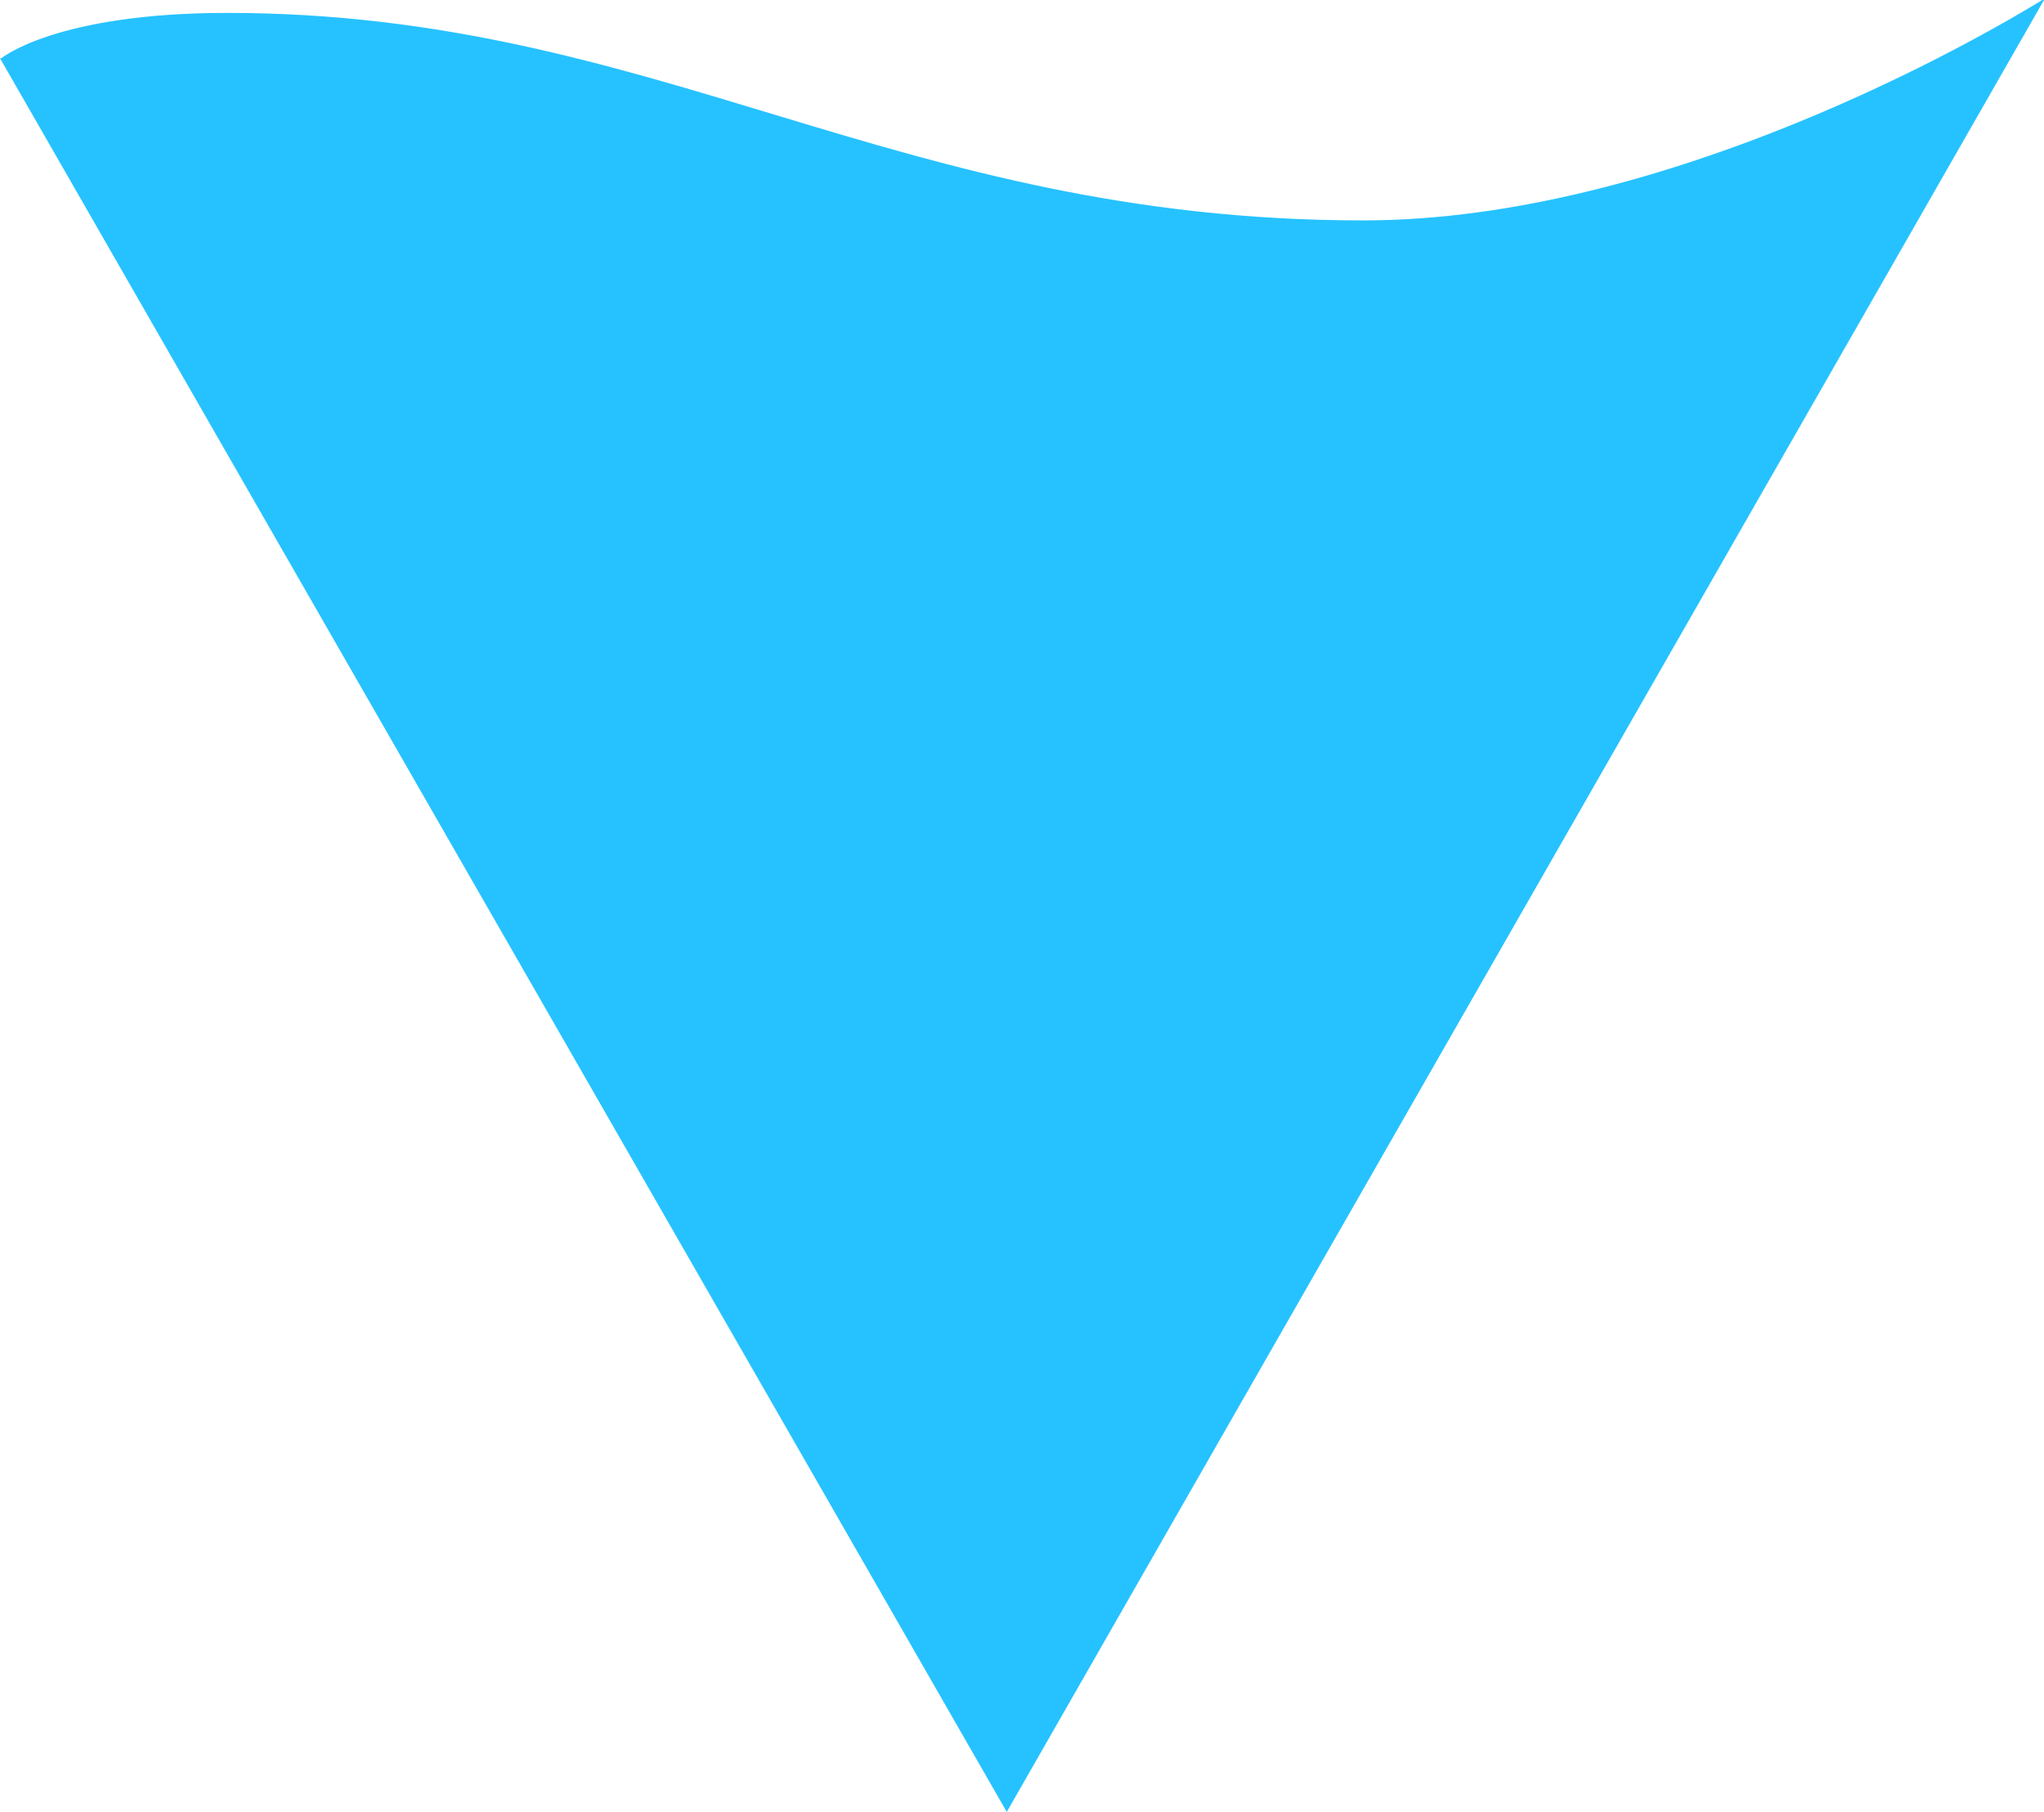 <svg width="44" height="39" viewBox="0 0 44 39" fill="none" xmlns="http://www.w3.org/2000/svg">
<path fill-rule="evenodd" clip-rule="evenodd" d="M29.348 4.744C19.265 4.744 14.164 0.278 4.891 0.278C1.207 0.278 0.032 1.252 0.032 1.252L0 1.253L21.672 39L44 0H43.964C42.687 0.781 35.882 4.744 29.348 4.744Z" fill="#26C2FF"/>
</svg>
